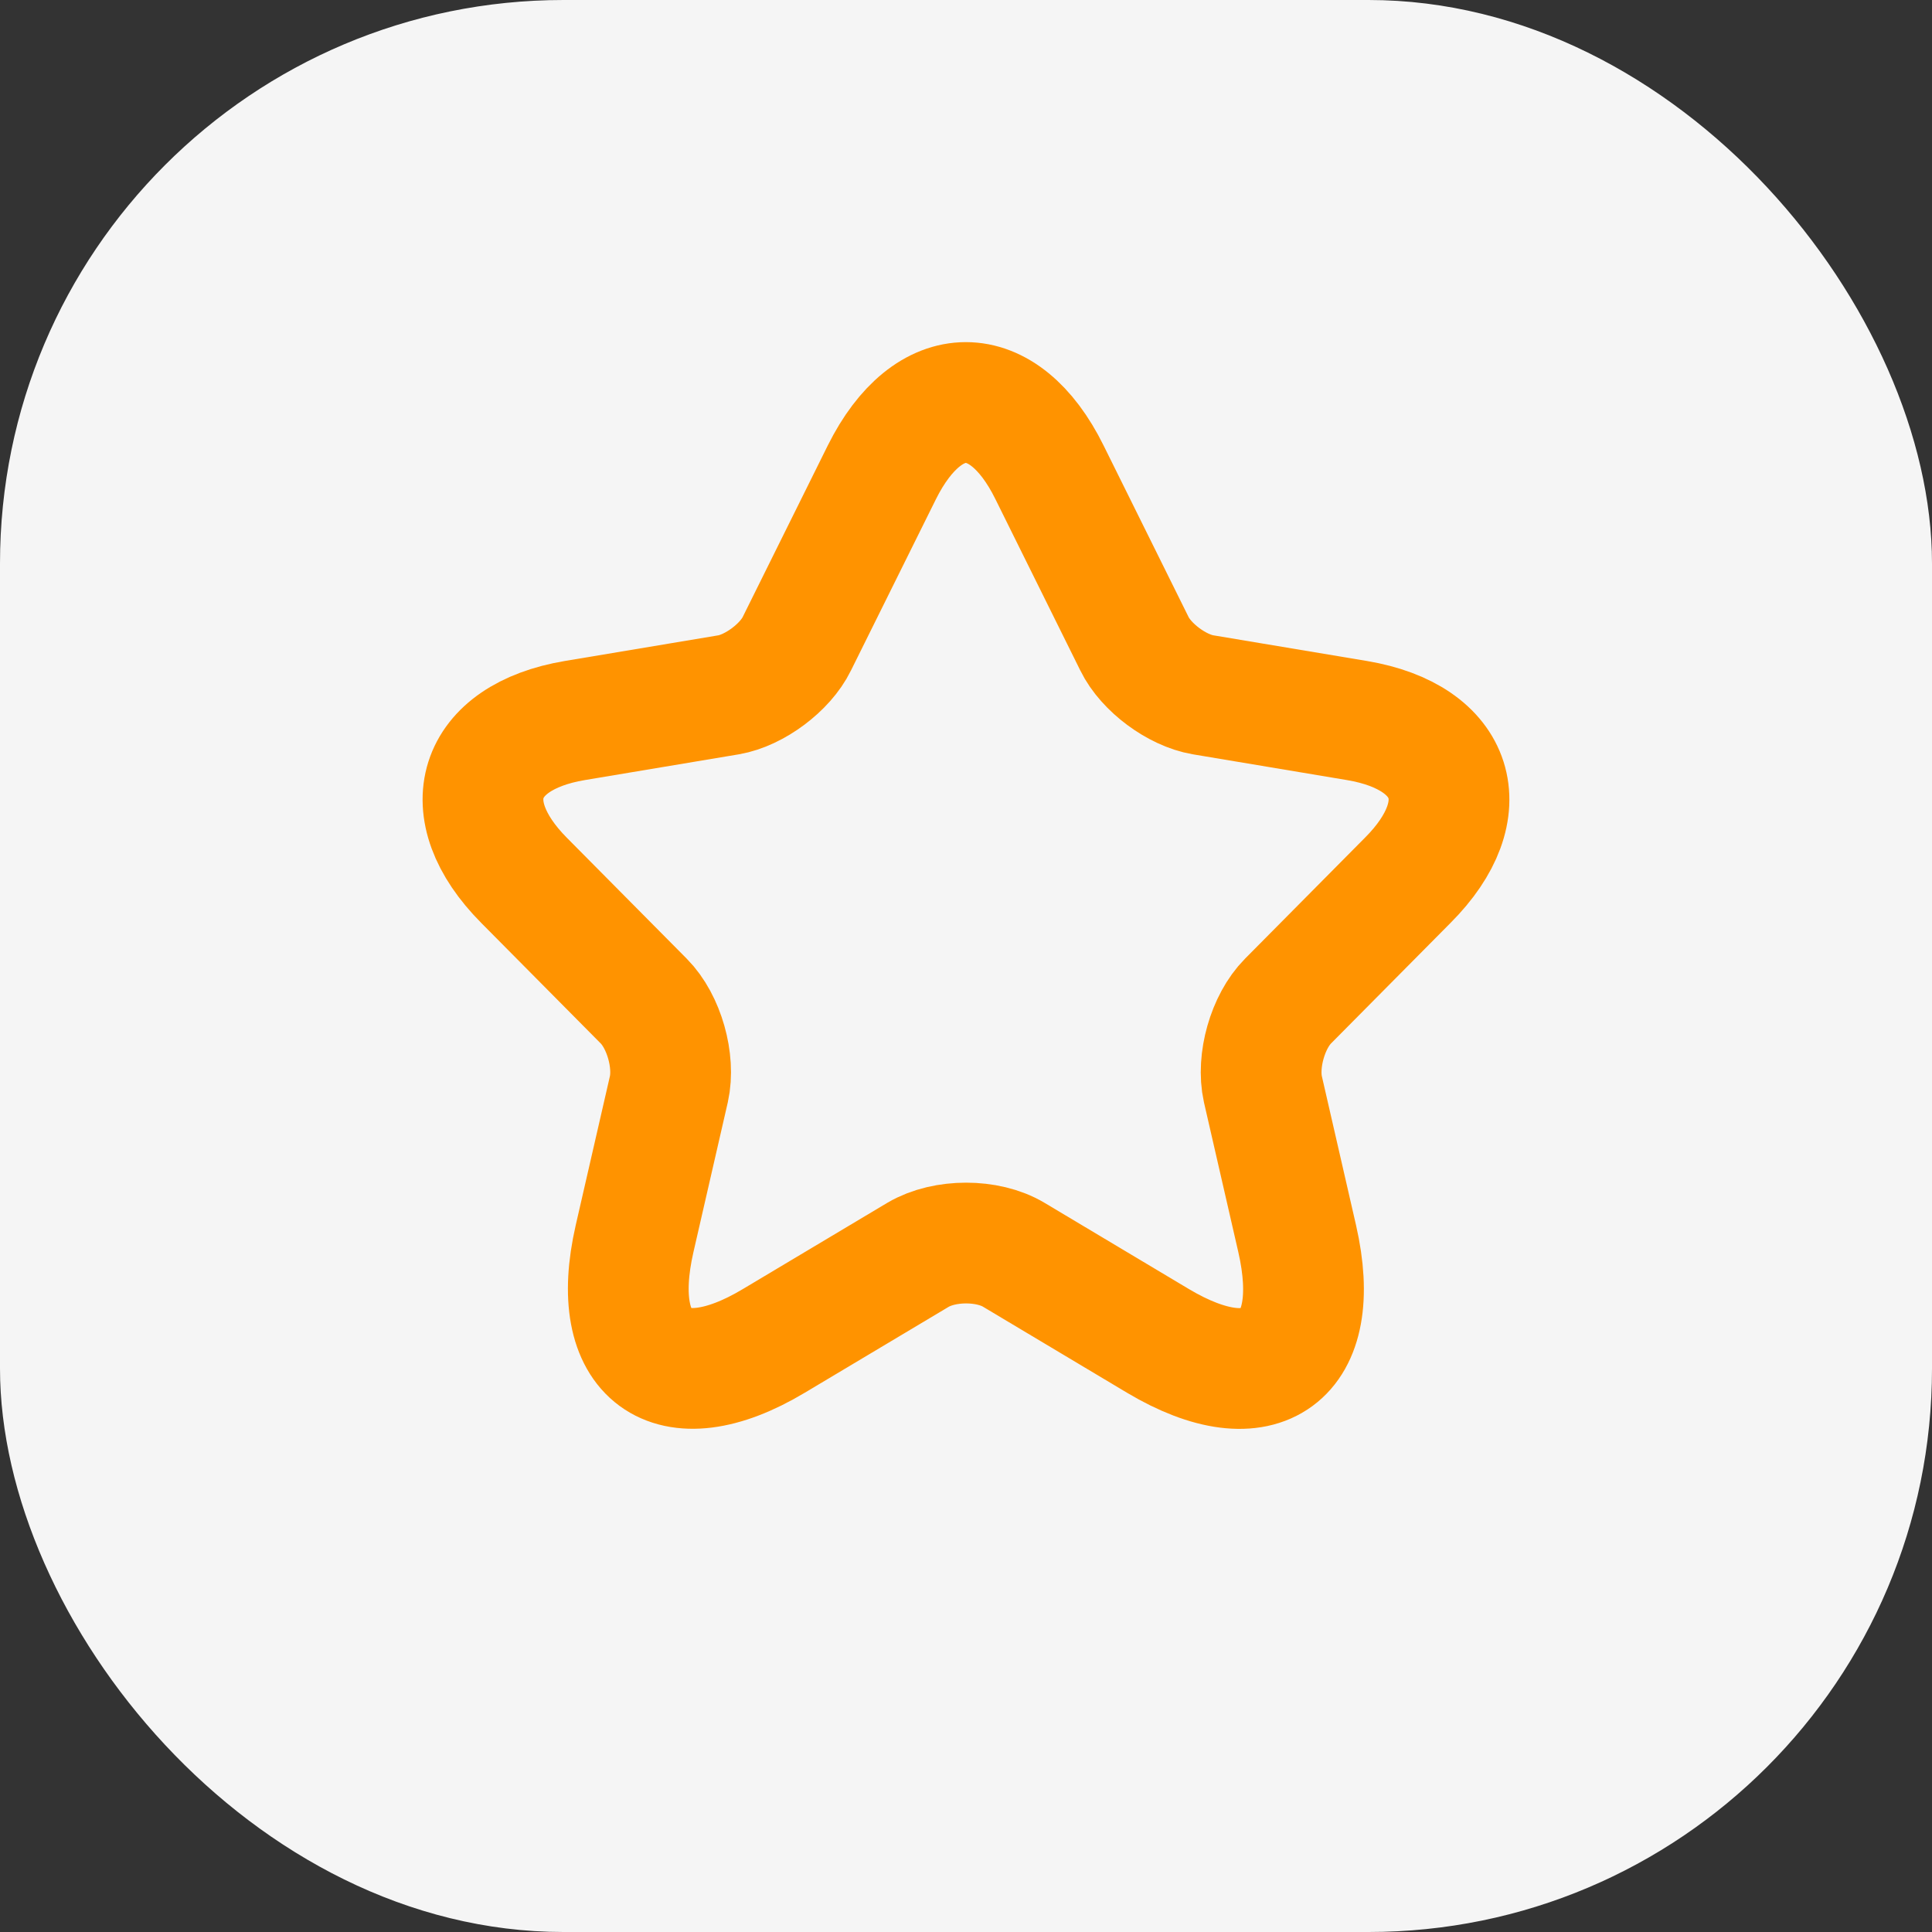 <?xml version="1.0" encoding="UTF-8"?> <svg xmlns="http://www.w3.org/2000/svg" width="24" height="24" viewBox="0 0 24 24" fill="none"><rect x="0" y="0" width="24" height="24" fill="#333333" stroke="none"/> <rect width="24" height="24" rx="7" fill="#F5F5F5"></rect> <path d="M13.037 5.867L14.092 7.996C14.236 8.292 14.62 8.576 14.944 8.631L16.858 8.951C18.082 9.157 18.37 10.052 17.488 10.935L16 12.436C15.748 12.69 15.61 13.18 15.688 13.53L16.114 15.387C16.45 16.857 15.676 17.426 14.386 16.658L12.593 15.587C12.269 15.393 11.735 15.393 11.405 15.587L9.611 16.658C8.327 17.426 7.547 16.851 7.883 15.387L8.309 13.53C8.387 13.18 8.249 12.69 7.997 12.436L6.509 10.935C5.633 10.052 5.915 9.157 7.139 8.951L9.053 8.631C9.371 8.576 9.755 8.292 9.899 7.996L10.955 5.867C11.531 4.711 12.467 4.711 13.037 5.867Z" stroke="#FF9300" stroke-width="1.5" stroke-linecap="round" stroke-linejoin="round"></path> </svg> 